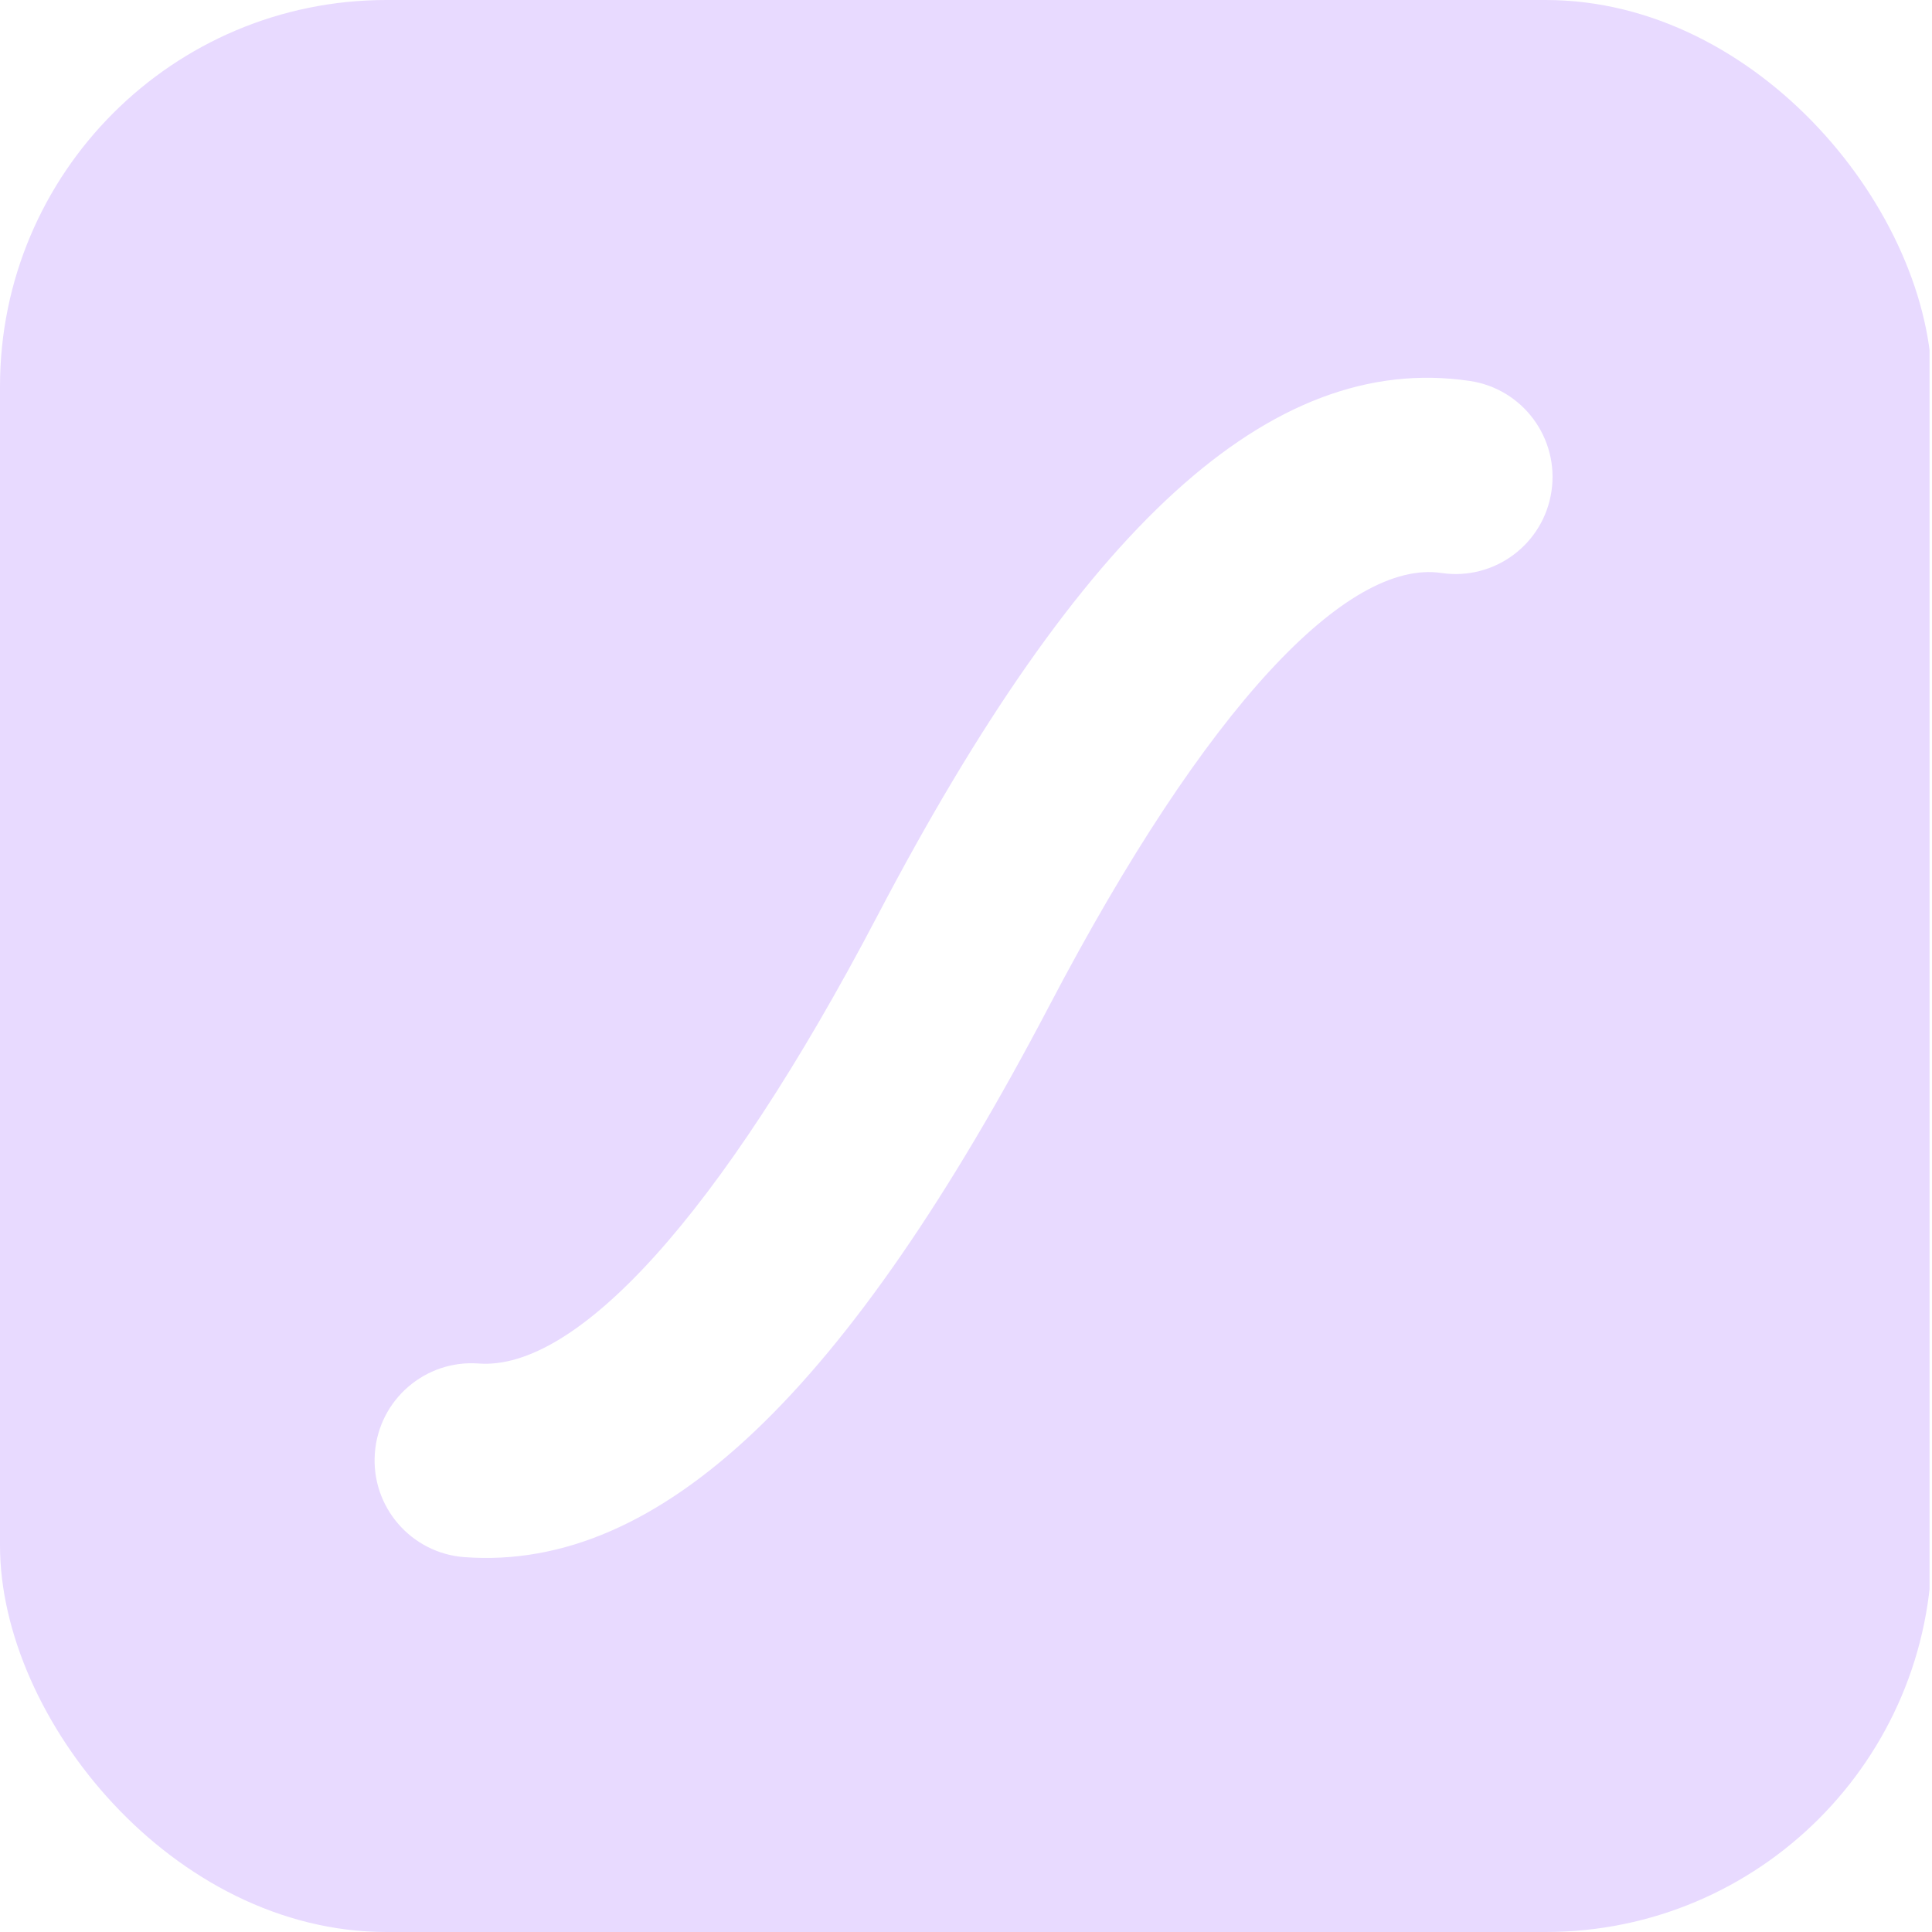 <svg width="40" height="40" viewBox="0 0 40 40" fill="none" xmlns="http://www.w3.org/2000/svg">
<g clip-path="url(#clip0_11228_106618)">
<path d="M36.668 0C38.48 0 39.949 1.469 39.949 3.281V36.719C39.949 38.531 38.48 40 36.668 40H3.23C1.418 40 -0.051 38.531 -0.051 36.719V3.281C-0.051 1.469 1.418 0 3.23 0H36.668ZM30.43 7.887C26.285 7.273 22.359 10.961 18.171 18.951C14.882 25.226 11.925 28.379 9.911 28.23C8.805 28.148 7.842 28.98 7.761 30.087C7.679 31.193 8.509 32.157 9.615 32.239C13.693 32.541 17.566 28.758 21.727 20.819C24.987 14.601 27.898 11.576 29.842 11.863C30.939 12.026 31.96 11.267 32.122 10.169C32.284 9.071 31.527 8.049 30.43 7.887Z" fill="#E8DAFF"/>
</g>
<defs>
<clipPath id="clip0_11228_106618">
<rect width="40" height="40" rx="8" fill="white"/>
</clipPath>
</defs>
</svg>
